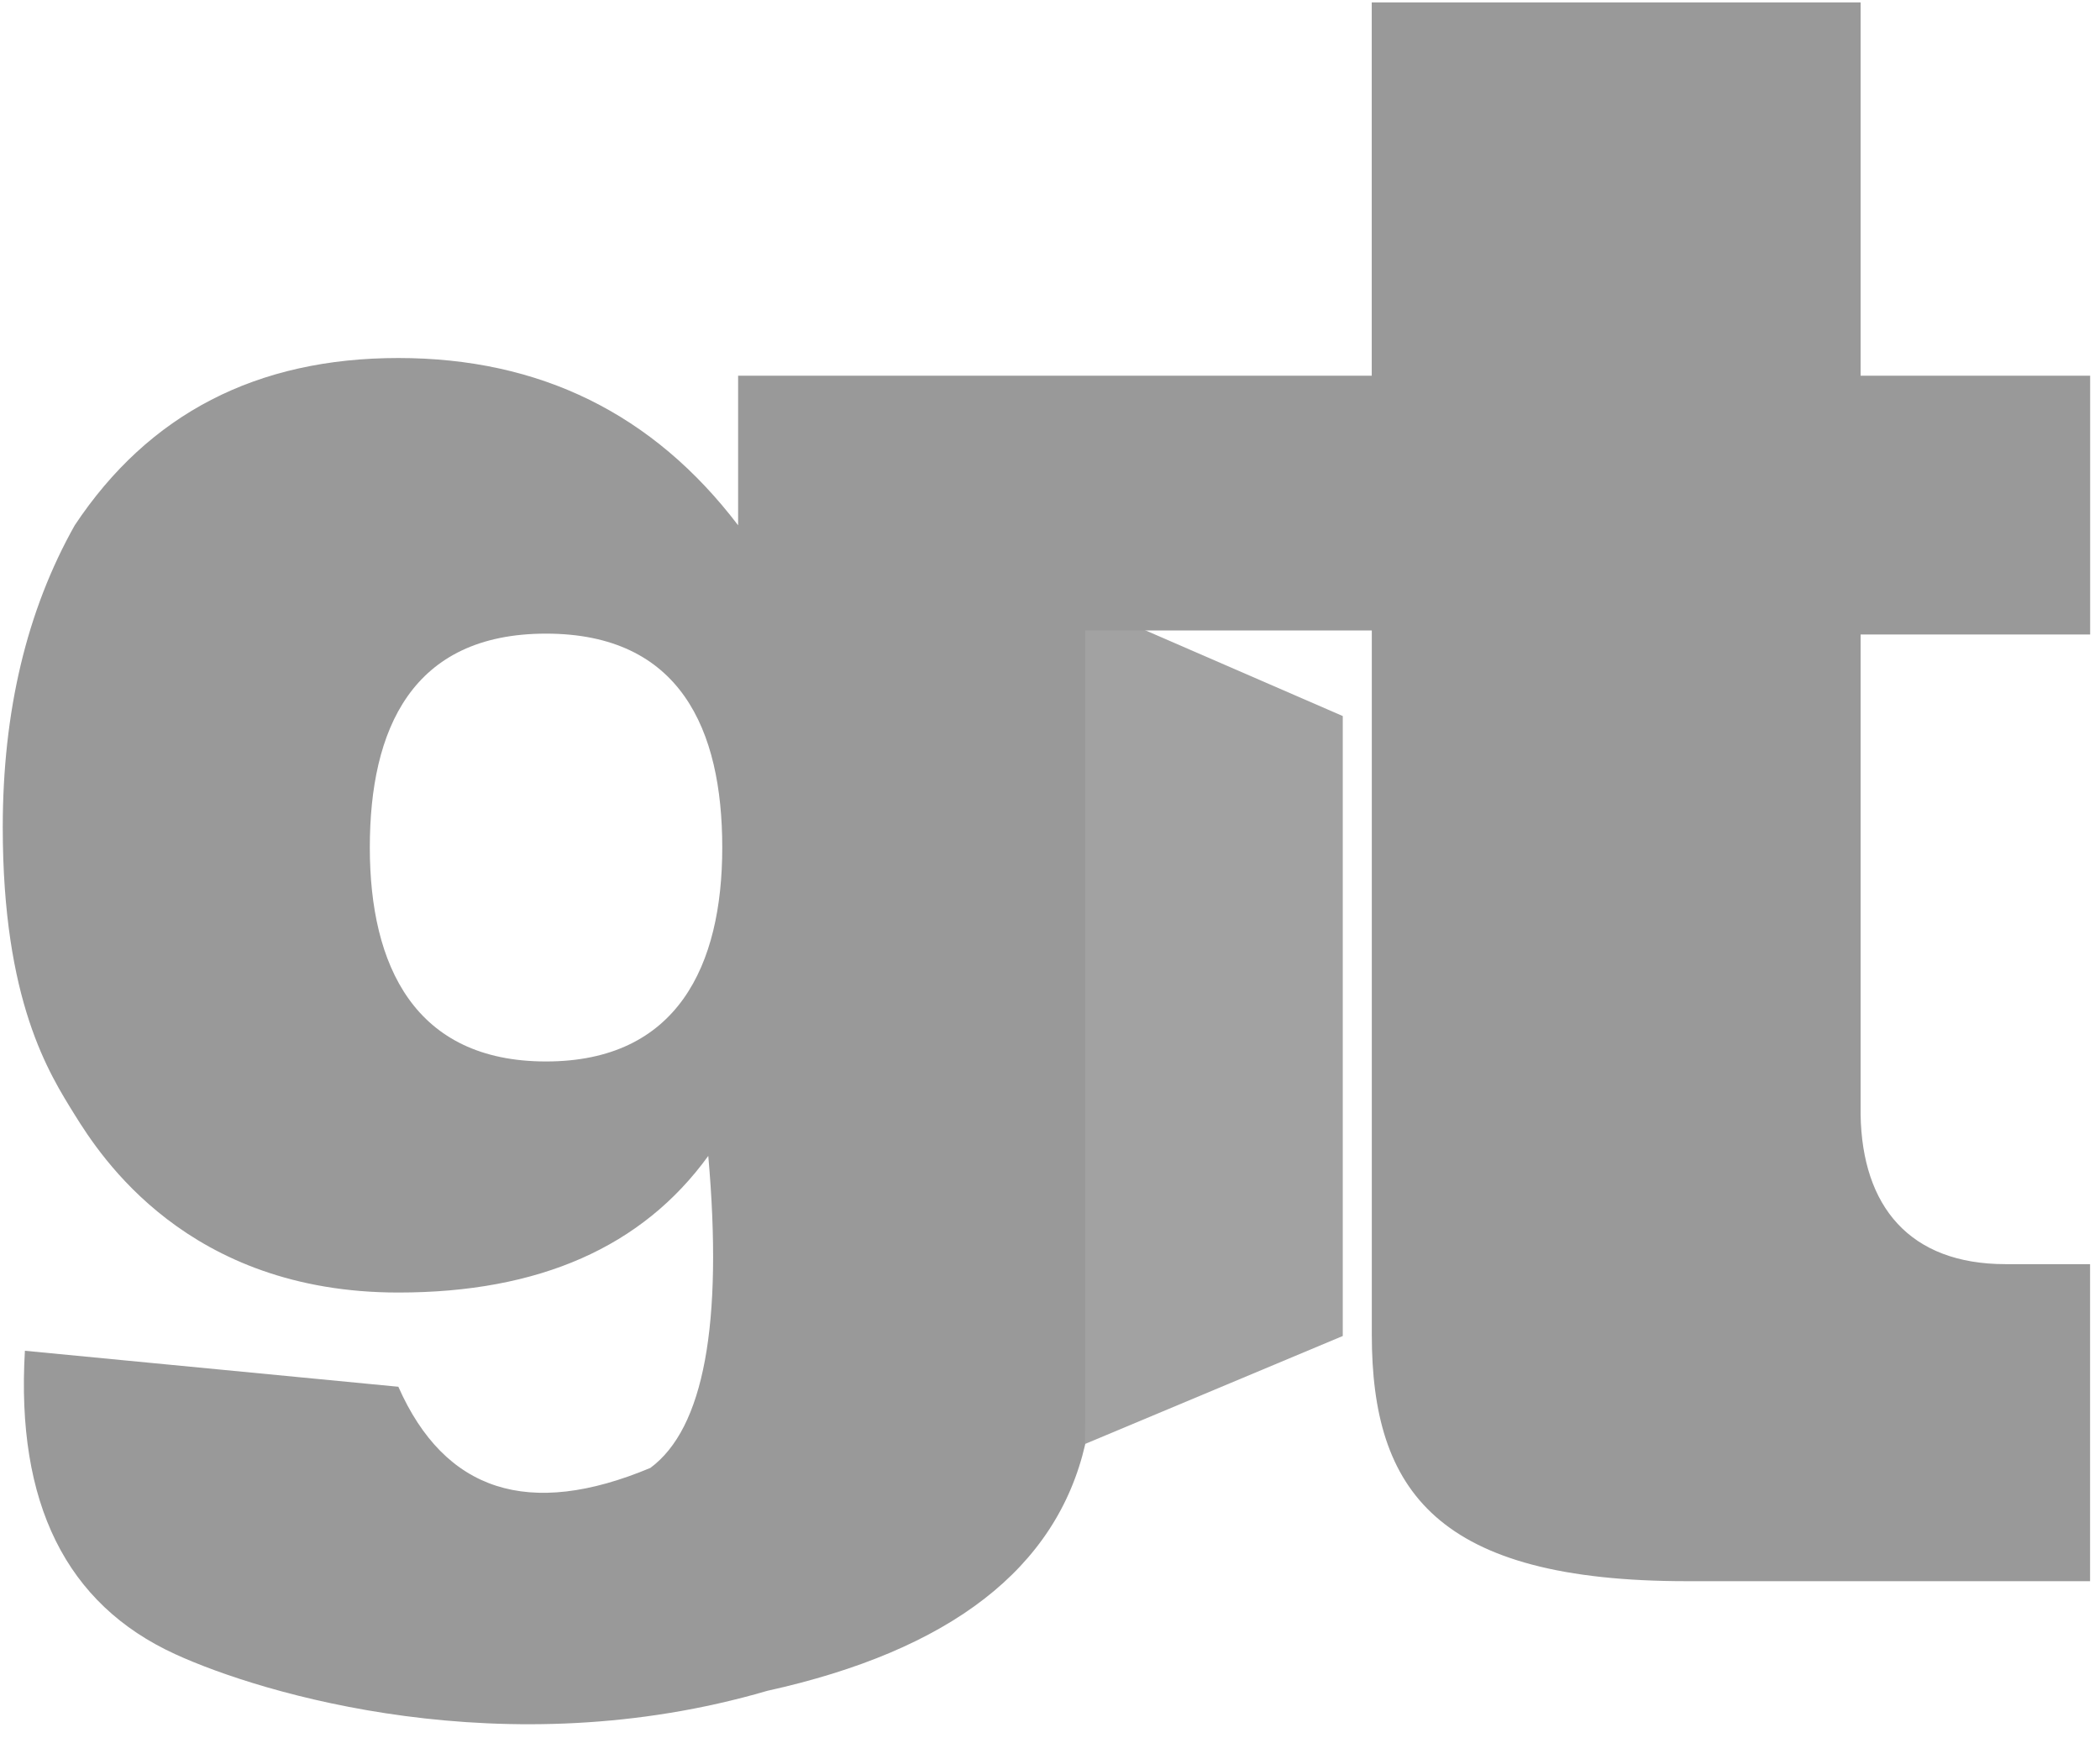 <svg height="24px" width="29px" viewBox="0 0 29 24" xmlns="http://www.w3.org/2000/svg"><g fill="none" fill-rule="evenodd"><path d="m18.543 18.449v-8.561l-3.69-1.602.126 11.656z" fill="#a2a2a2"/><path d="m10.193 7.254v-2.066h8.75v-5.155h6.751v5.155h3.17v3.574h-3.17v6.63c.021 1.265.674 2.065 2.003 2.065h1.166v4.378h-5.568c-3.447 0-4.351-1.24-4.351-3.406v-9.723h-3.958v11.24c-.395 1.71-1.859 2.844-4.39 3.403-3.622 1.059-6.99.038-8.176-.506-1.508-.69-2.2-2.087-2.076-4.19l5.157.497c.642 1.45 1.803 1.823 3.48 1.121.738-.545 1.005-1.981.8-4.309-.91 1.258-2.336 1.887-4.28 1.887-2.916 0-4.116-1.887-4.47-2.456-.353-.57-.993-1.564-.993-3.968 0-1.603.331-2.993.994-4.171 1.023-1.54 2.513-2.31 4.469-2.31s3.52.77 4.692 2.31zm-2.653 7.404c1.815 0 2.434-1.323 2.434-2.954 0-1.632-.58-2.954-2.434-2.954s-2.433 1.322-2.433 2.954c0 1.631.619 2.954 2.433 2.954z" fill="#999"/></g></svg>